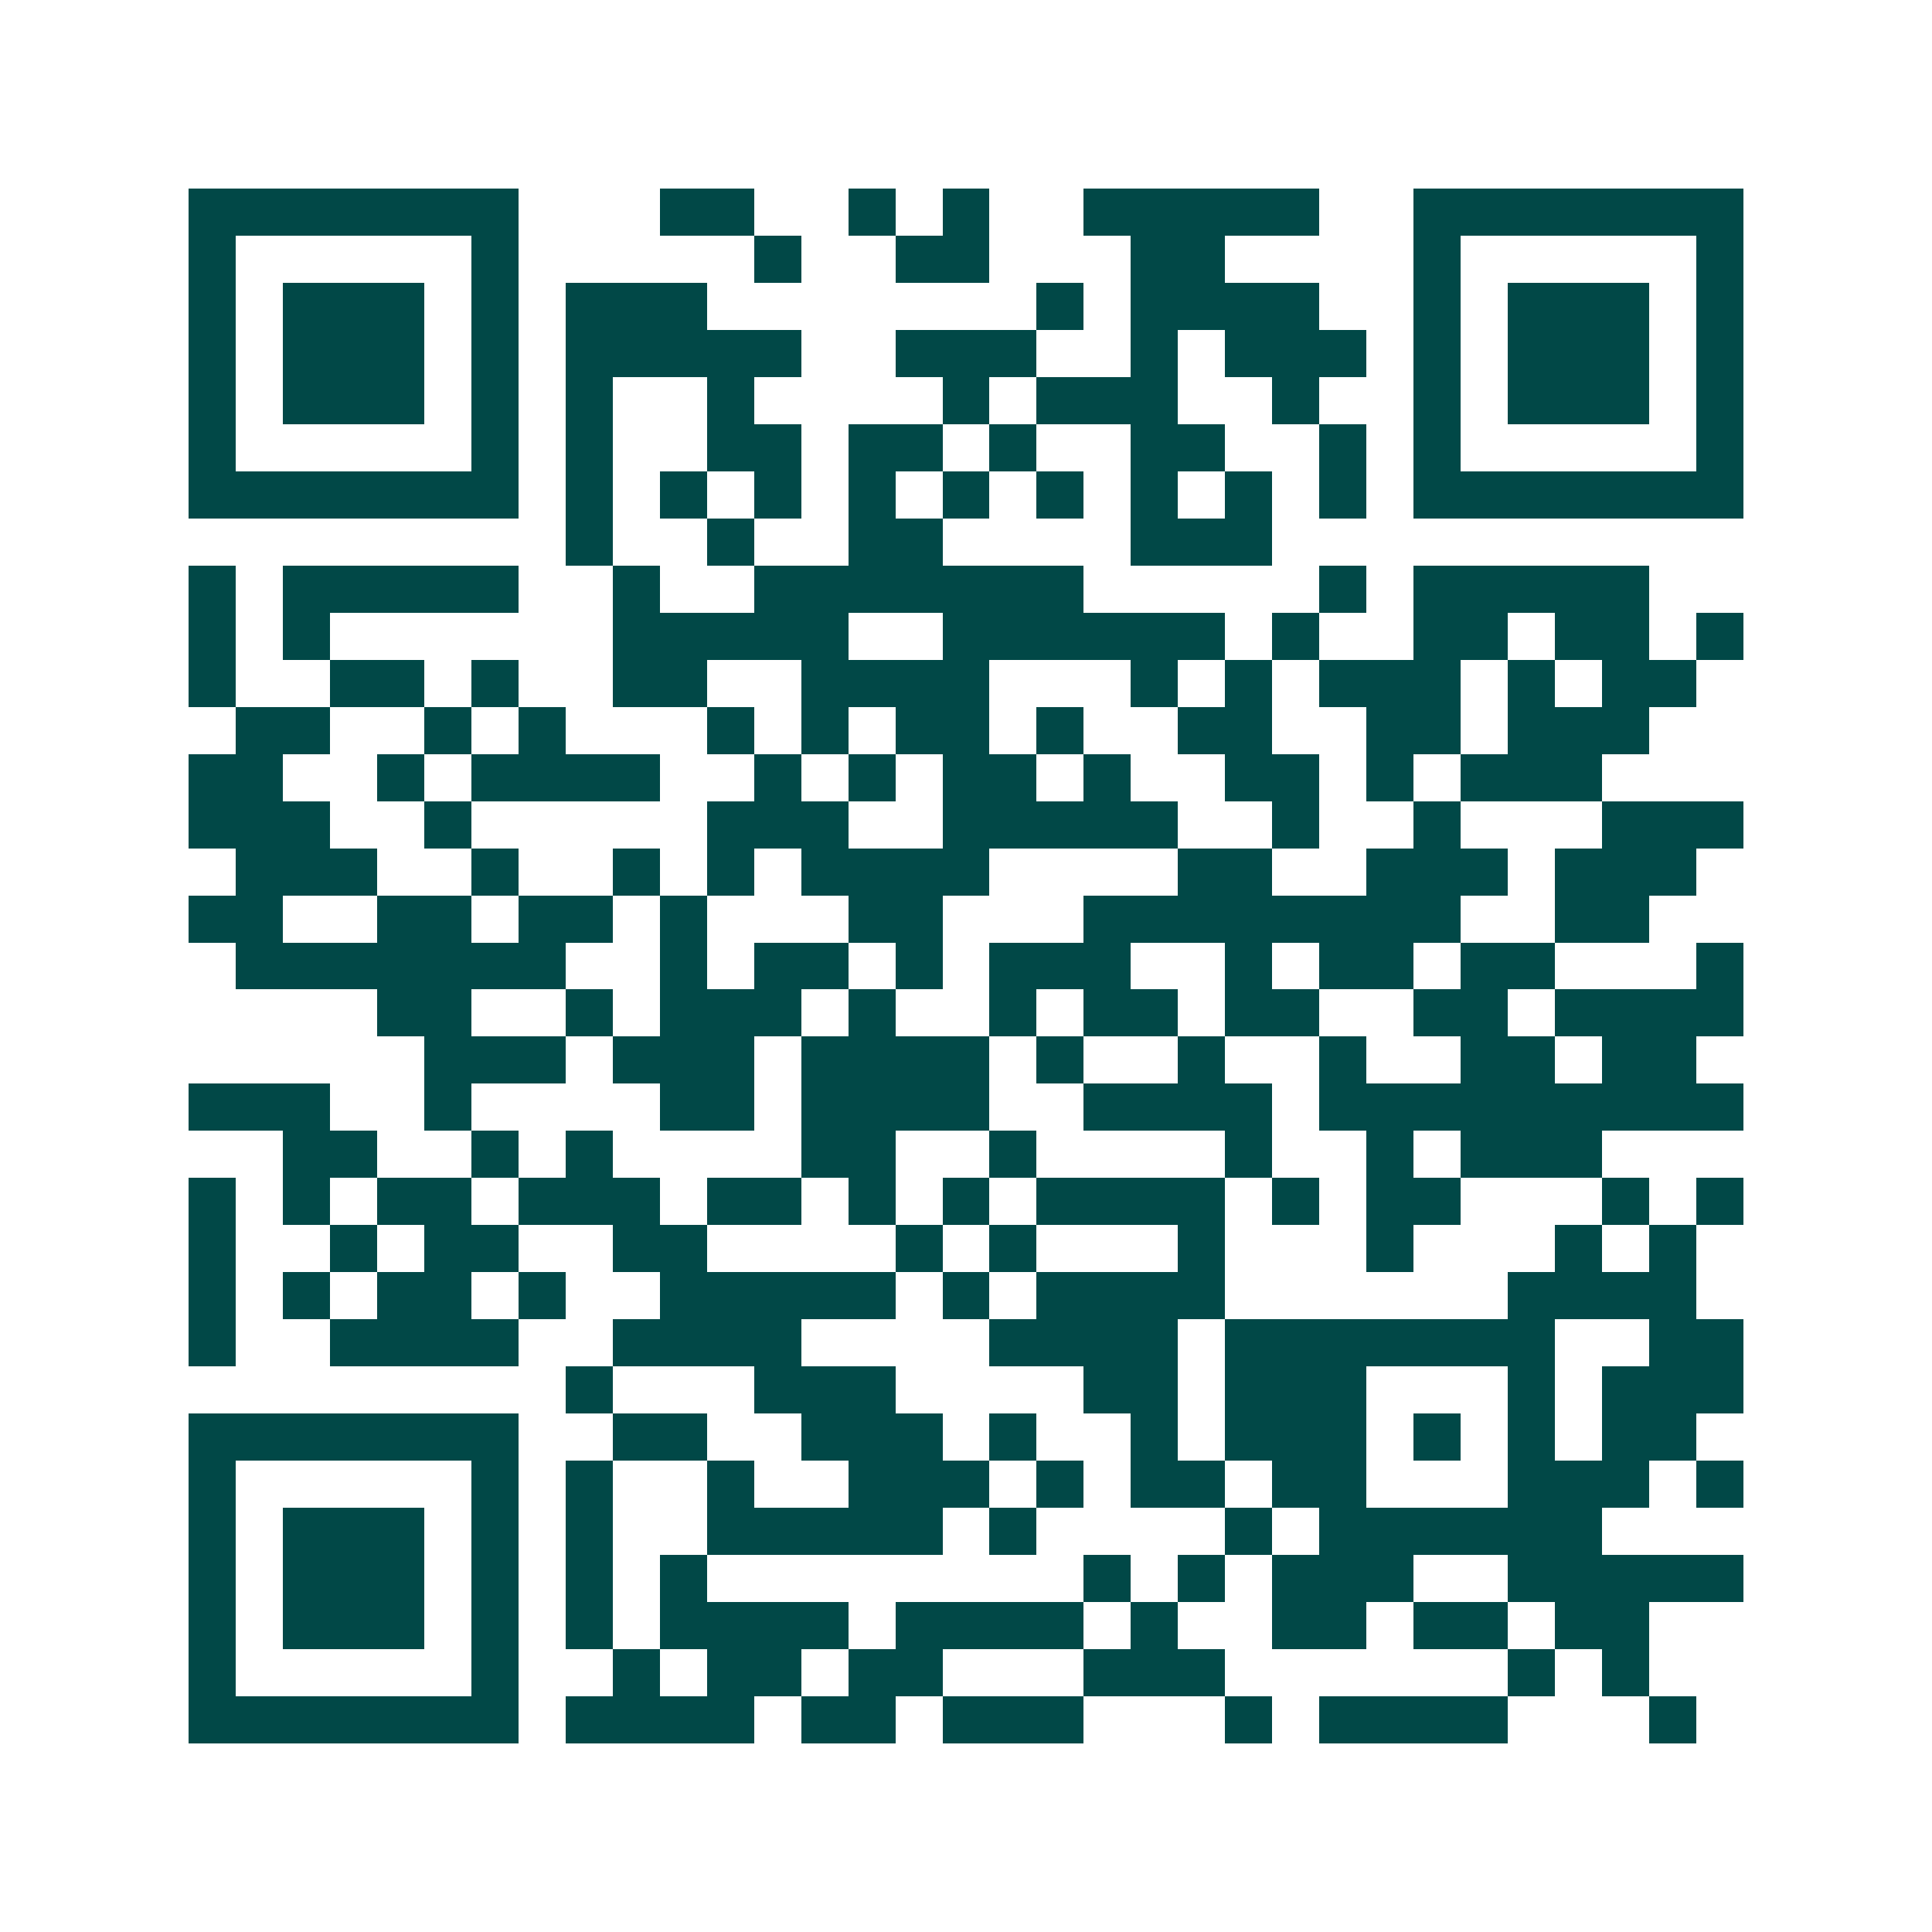 <svg xmlns="http://www.w3.org/2000/svg" width="200" height="200" viewBox="0 0 41 41" shape-rendering="crispEdges"><path fill="#ffffff" d="M0 0h41v41H0z"/><path stroke="#014847" d="M4 4.5h7m3 0h2m2 0h1m1 0h1m2 0h5m2 0h7M4 5.5h1m5 0h1m5 0h1m2 0h2m3 0h2m4 0h1m5 0h1M4 6.5h1m1 0h3m1 0h1m1 0h3m7 0h1m1 0h4m2 0h1m1 0h3m1 0h1M4 7.5h1m1 0h3m1 0h1m1 0h5m2 0h3m2 0h1m1 0h3m1 0h1m1 0h3m1 0h1M4 8.5h1m1 0h3m1 0h1m1 0h1m2 0h1m4 0h1m1 0h3m2 0h1m2 0h1m1 0h3m1 0h1M4 9.5h1m5 0h1m1 0h1m2 0h2m1 0h2m1 0h1m2 0h2m2 0h1m1 0h1m5 0h1M4 10.5h7m1 0h1m1 0h1m1 0h1m1 0h1m1 0h1m1 0h1m1 0h1m1 0h1m1 0h1m1 0h7M12 11.5h1m2 0h1m2 0h2m4 0h3M4 12.5h1m1 0h5m2 0h1m2 0h7m5 0h1m1 0h5M4 13.5h1m1 0h1m6 0h5m2 0h6m1 0h1m2 0h2m1 0h2m1 0h1M4 14.5h1m2 0h2m1 0h1m2 0h2m2 0h4m3 0h1m1 0h1m1 0h3m1 0h1m1 0h2M5 15.5h2m2 0h1m1 0h1m3 0h1m1 0h1m1 0h2m1 0h1m2 0h2m2 0h2m1 0h3M4 16.5h2m2 0h1m1 0h4m2 0h1m1 0h1m1 0h2m1 0h1m2 0h2m1 0h1m1 0h3M4 17.5h3m2 0h1m5 0h3m2 0h5m2 0h1m2 0h1m3 0h3M5 18.5h3m2 0h1m2 0h1m1 0h1m1 0h4m4 0h2m2 0h3m1 0h3M4 19.5h2m2 0h2m1 0h2m1 0h1m3 0h2m3 0h8m2 0h2M5 20.5h7m2 0h1m1 0h2m1 0h1m1 0h3m2 0h1m1 0h2m1 0h2m3 0h1M8 21.5h2m2 0h1m1 0h3m1 0h1m2 0h1m1 0h2m1 0h2m2 0h2m1 0h4M9 22.5h3m1 0h3m1 0h4m1 0h1m2 0h1m2 0h1m2 0h2m1 0h2M4 23.5h3m2 0h1m4 0h2m1 0h4m2 0h4m1 0h9M6 24.5h2m2 0h1m1 0h1m4 0h2m2 0h1m4 0h1m2 0h1m1 0h3M4 25.5h1m1 0h1m1 0h2m1 0h3m1 0h2m1 0h1m1 0h1m1 0h4m1 0h1m1 0h2m3 0h1m1 0h1M4 26.5h1m2 0h1m1 0h2m2 0h2m4 0h1m1 0h1m3 0h1m3 0h1m3 0h1m1 0h1M4 27.5h1m1 0h1m1 0h2m1 0h1m2 0h5m1 0h1m1 0h4m6 0h4M4 28.5h1m2 0h4m2 0h4m4 0h4m1 0h7m2 0h2M12 29.5h1m3 0h3m4 0h2m1 0h3m3 0h1m1 0h3M4 30.5h7m2 0h2m2 0h3m1 0h1m2 0h1m1 0h3m1 0h1m1 0h1m1 0h2M4 31.5h1m5 0h1m1 0h1m2 0h1m2 0h3m1 0h1m1 0h2m1 0h2m3 0h3m1 0h1M4 32.5h1m1 0h3m1 0h1m1 0h1m2 0h5m1 0h1m4 0h1m1 0h6M4 33.5h1m1 0h3m1 0h1m1 0h1m1 0h1m8 0h1m1 0h1m1 0h3m2 0h5M4 34.5h1m1 0h3m1 0h1m1 0h1m1 0h4m1 0h4m1 0h1m2 0h2m1 0h2m1 0h2M4 35.5h1m5 0h1m2 0h1m1 0h2m1 0h2m3 0h3m6 0h1m1 0h1M4 36.5h7m1 0h4m1 0h2m1 0h3m3 0h1m1 0h4m3 0h1"/></svg>
